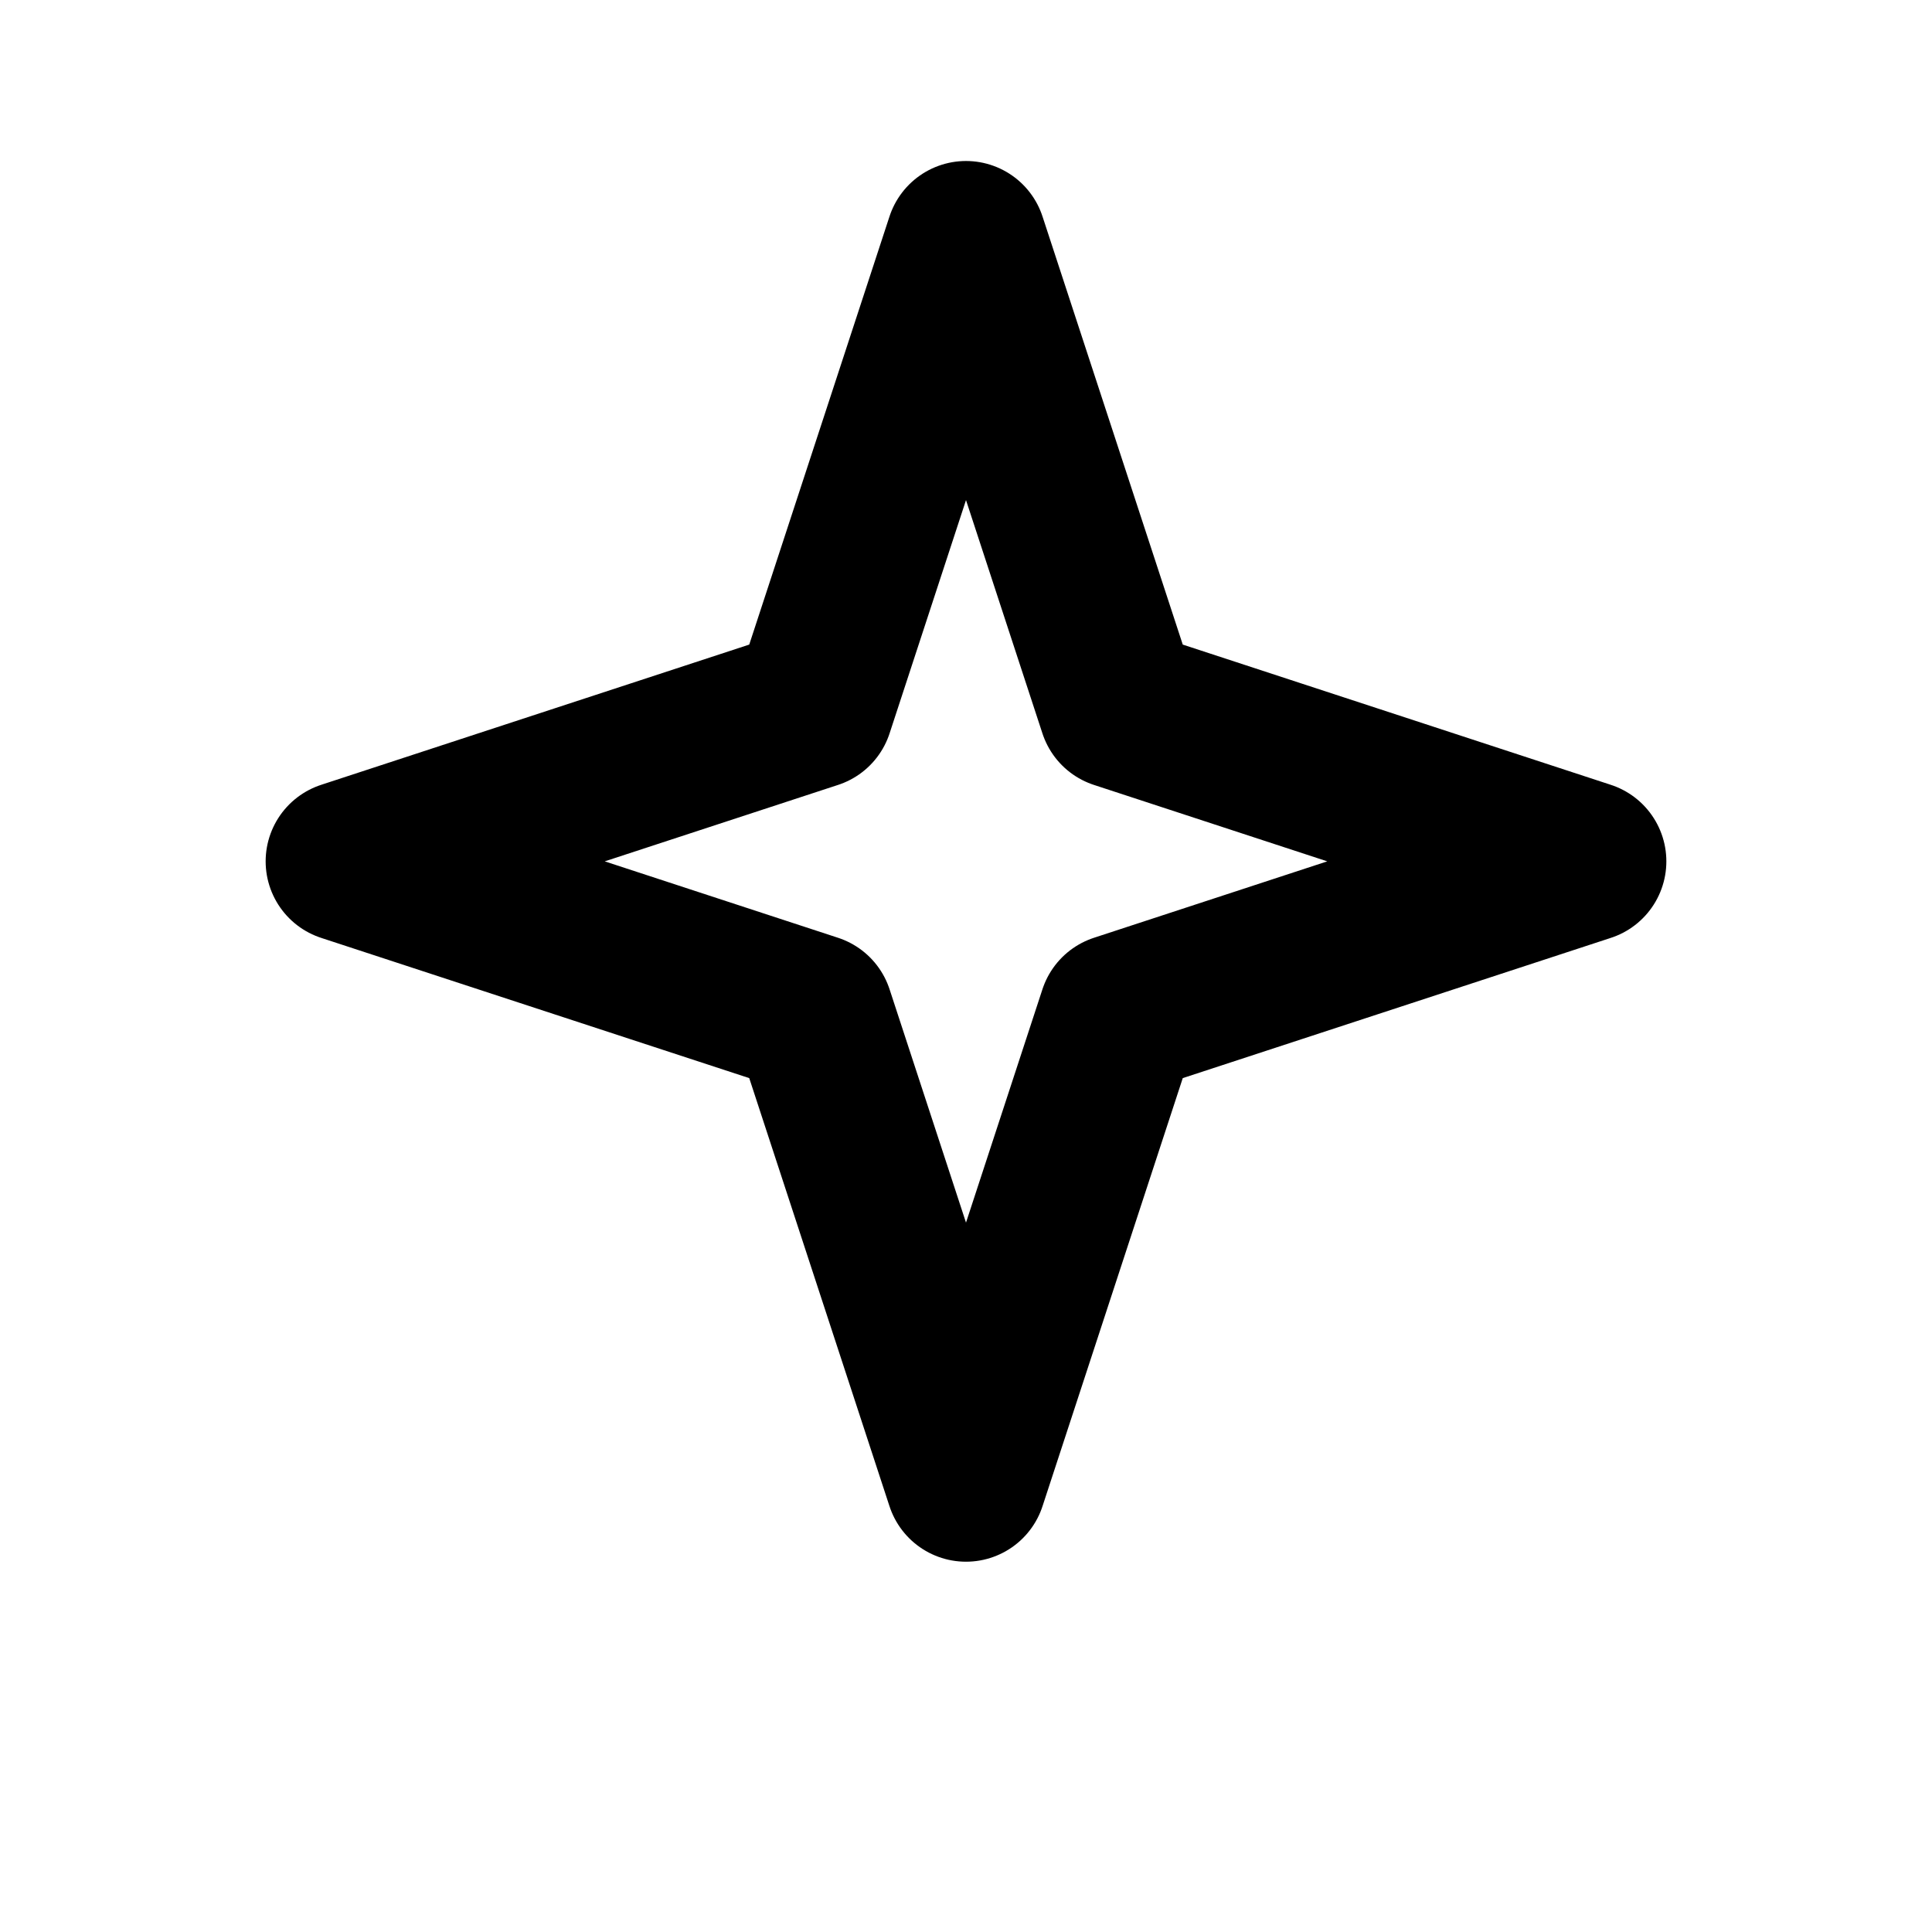 <svg class='h-10 w-10 text-indigo-500' xmlns='http://www.w3.org/2000/svg' viewBox='0 0 24 24' fill='none' stroke='%236366f1' stroke-width='2' stroke-linecap='round' stroke-linejoin='round'><path d='M12 3l-1.9 5.8-5.8 1.9 5.8 1.9 1.9 5.8 1.9-5.8 5.8-1.9-5.8-1.9z'/></svg>